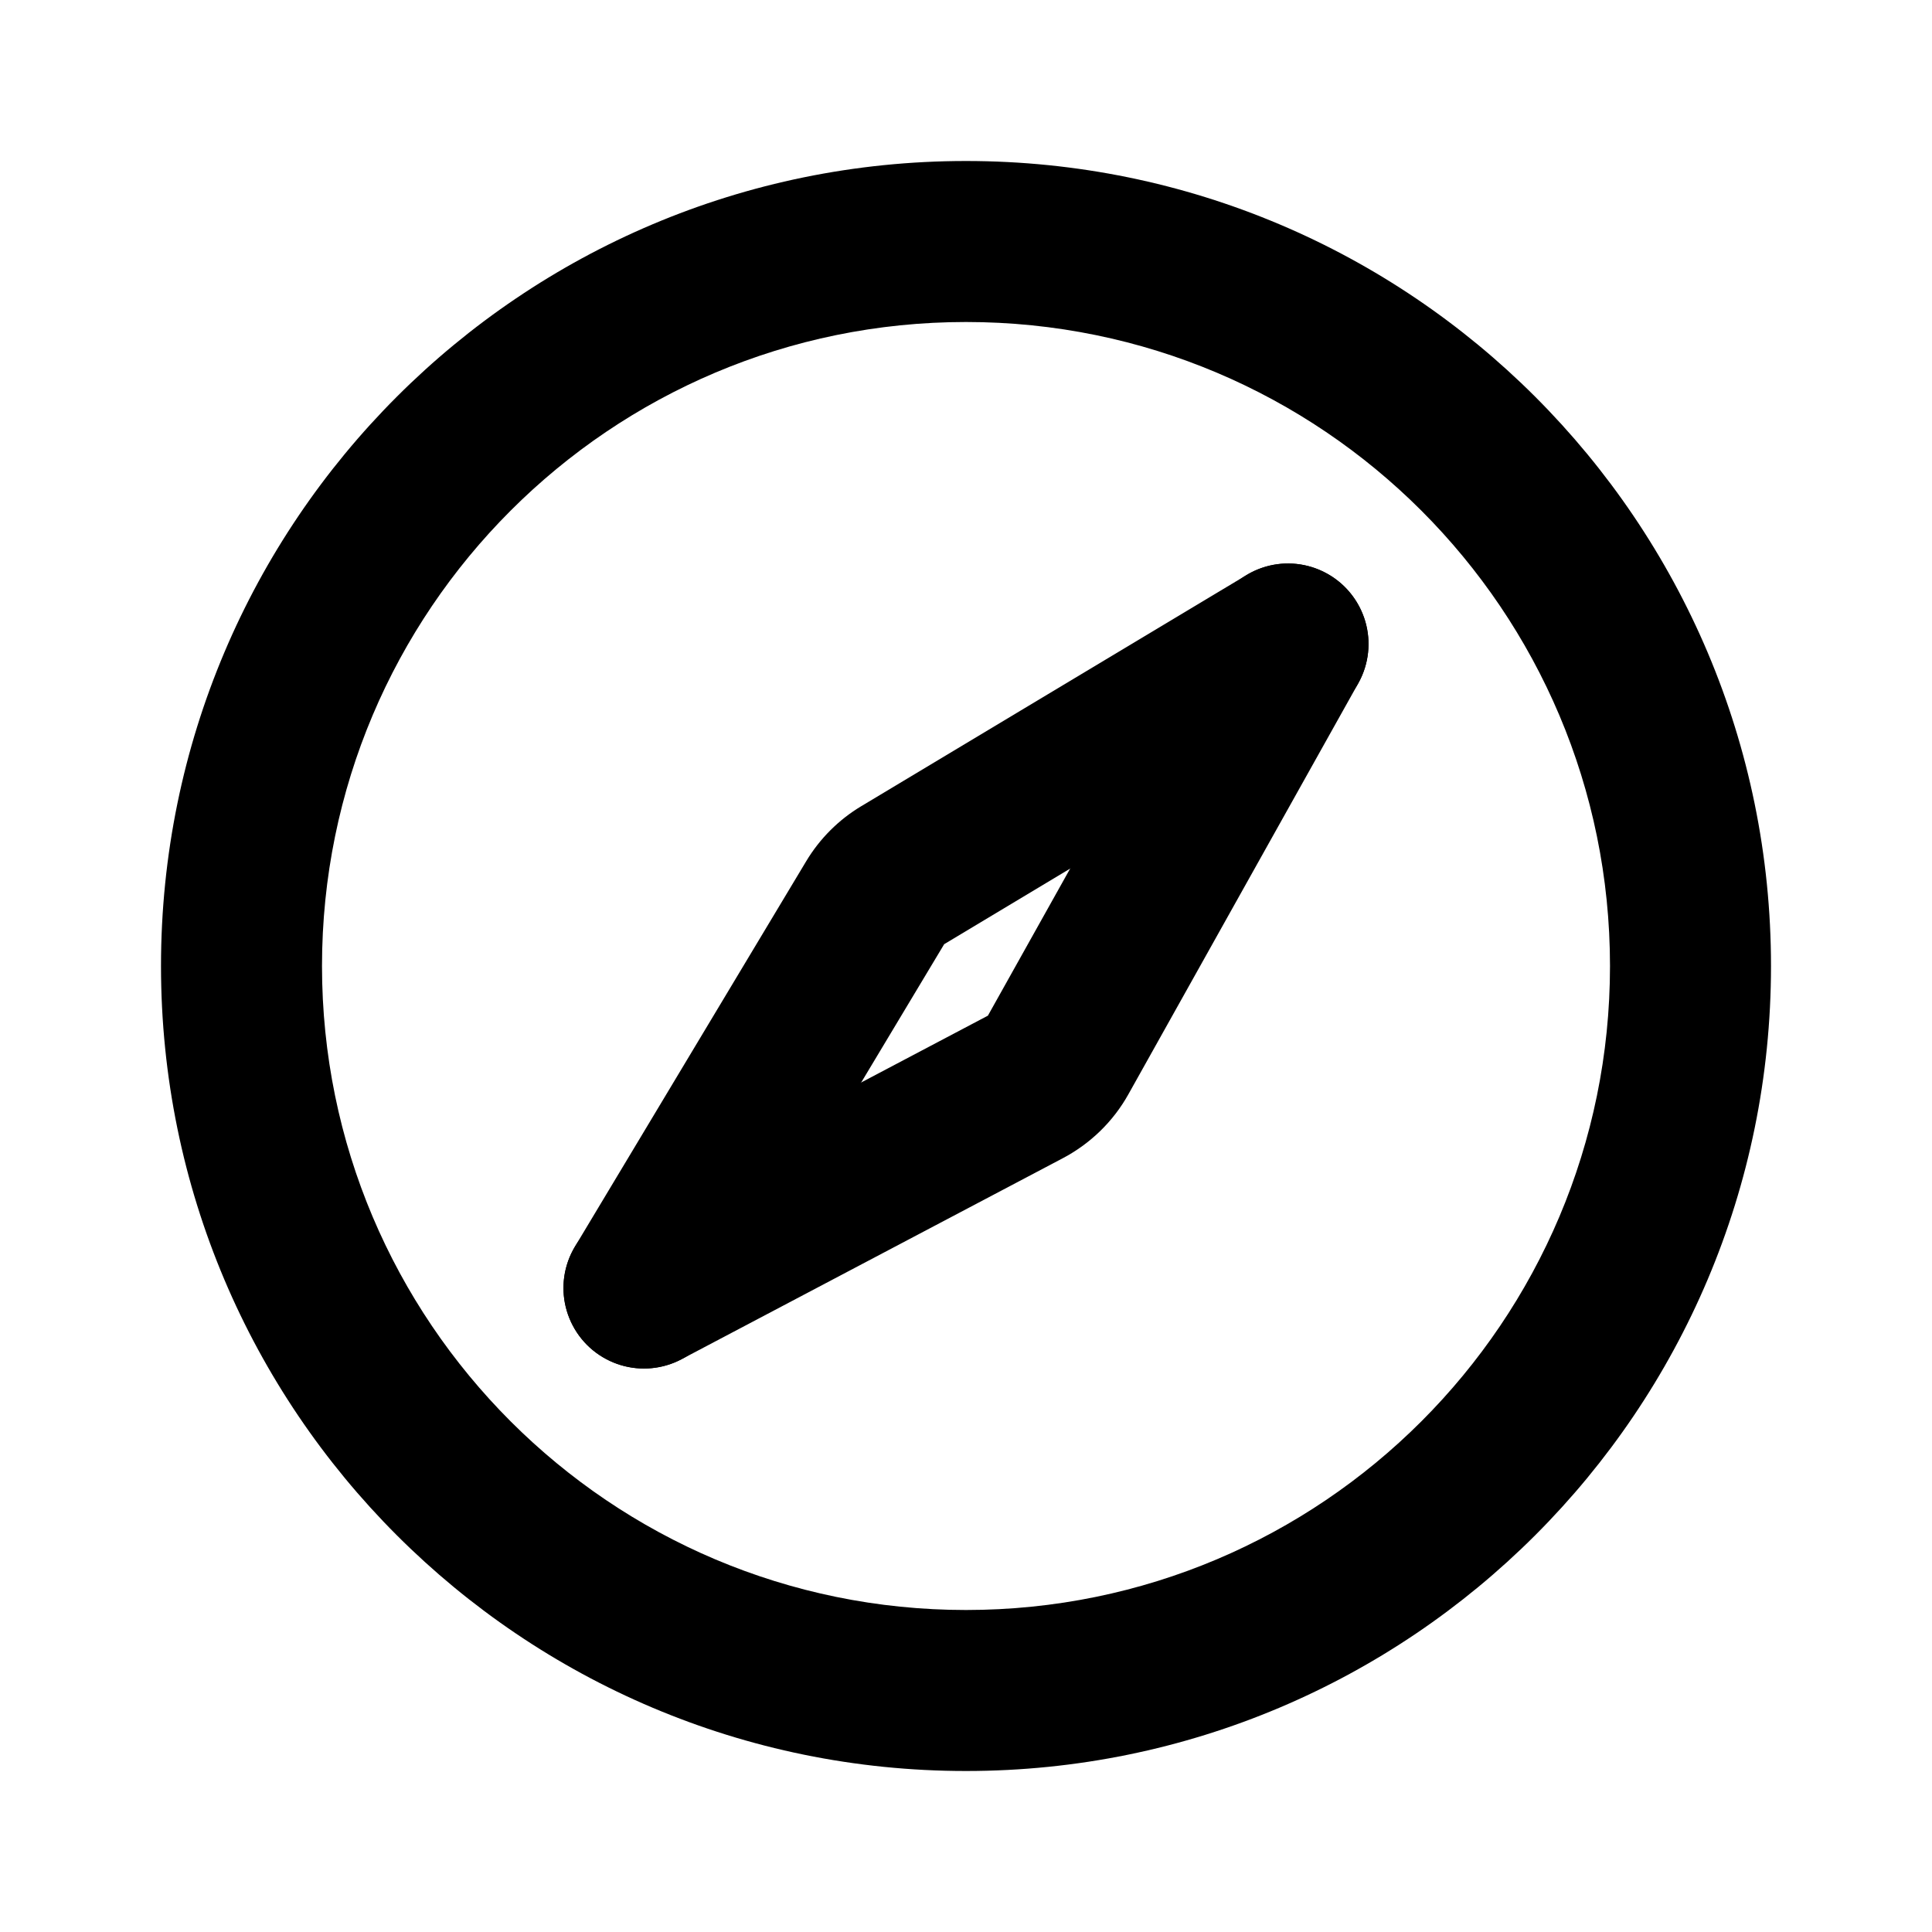 <svg width="24" height="24" viewBox="0 0 24 24" fill="none" xmlns="http://www.w3.org/2000/svg">
<path fill-rule="evenodd" clip-rule="evenodd" d="M12 4C7.582 4 4 7.582 4 12C4 16.418 7.582 20 12 20C16.418 20 20 16.418 20 12C20 7.582 16.418 4 12 4ZM2 12C2 6.477 6.477 2 12 2C17.523 2 22 6.477 22 12C22 17.523 17.523 22 12 22C6.477 22 2 17.523 2 12Z" fill="black"/>
<path fill-rule="evenodd" clip-rule="evenodd" d="M10.014 10.7C10.183 10.418 10.418 10.183 10.7 10.014L15.486 7.143C15.959 6.858 16.573 7.012 16.858 7.486C17.142 7.959 16.988 8.573 16.515 8.857L11.729 11.729L8.857 16.515C8.573 16.988 7.959 17.142 7.485 16.858C7.012 16.573 6.858 15.959 7.142 15.486L10.014 10.7Z" fill="black"/>
<path fill-rule="evenodd" clip-rule="evenodd" d="M14.017 13.594C13.829 13.931 13.546 14.206 13.204 14.387L8.466 16.885C7.978 17.142 7.373 16.955 7.115 16.466C6.858 15.978 7.045 15.373 7.534 15.115L12.272 12.617L15.127 7.512C15.397 7.03 16.006 6.858 16.488 7.127C16.97 7.397 17.142 8.006 16.873 8.488L14.017 13.594Z" fill="black"/>
</svg>
